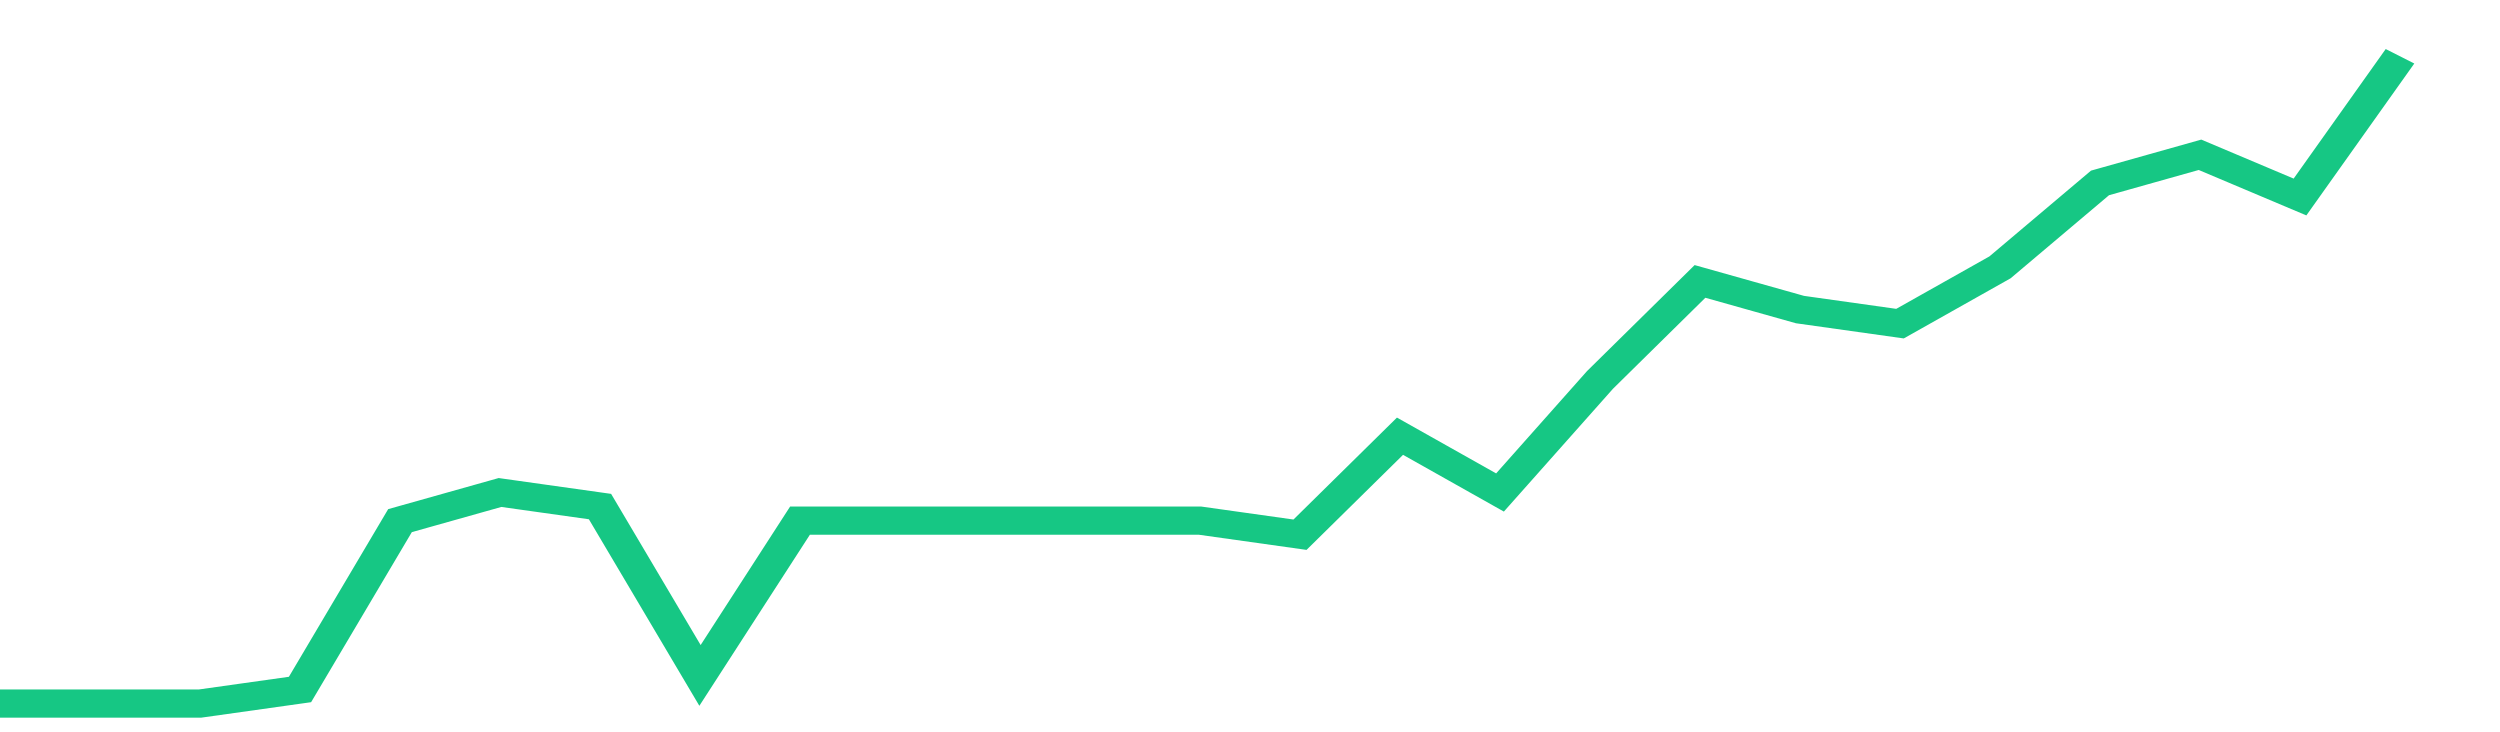 <svg height="48px" width="164px" viewBox="0 0 150 52" preserveAspectRatio="none" xmlns="http://www.w3.org/2000/svg"><path d="M 0 50 L 6 50 L 12 50 L 18 49 L 24 37 L 30 35 L 36 36 L 42 48 L 48 37 L 54 37 L 60 37 L 66 37 L 72 37 L 78 38 L 84 31 L 90 35 L 96 27 L 102 20 L 108 22 L 114 23 L 120 19 L 126 13 L 132 11 L 138 14 L 144 4" stroke-width="2" stroke="#16C784" fill="transparent" vector-effect="non-scaling-stroke"/></svg>